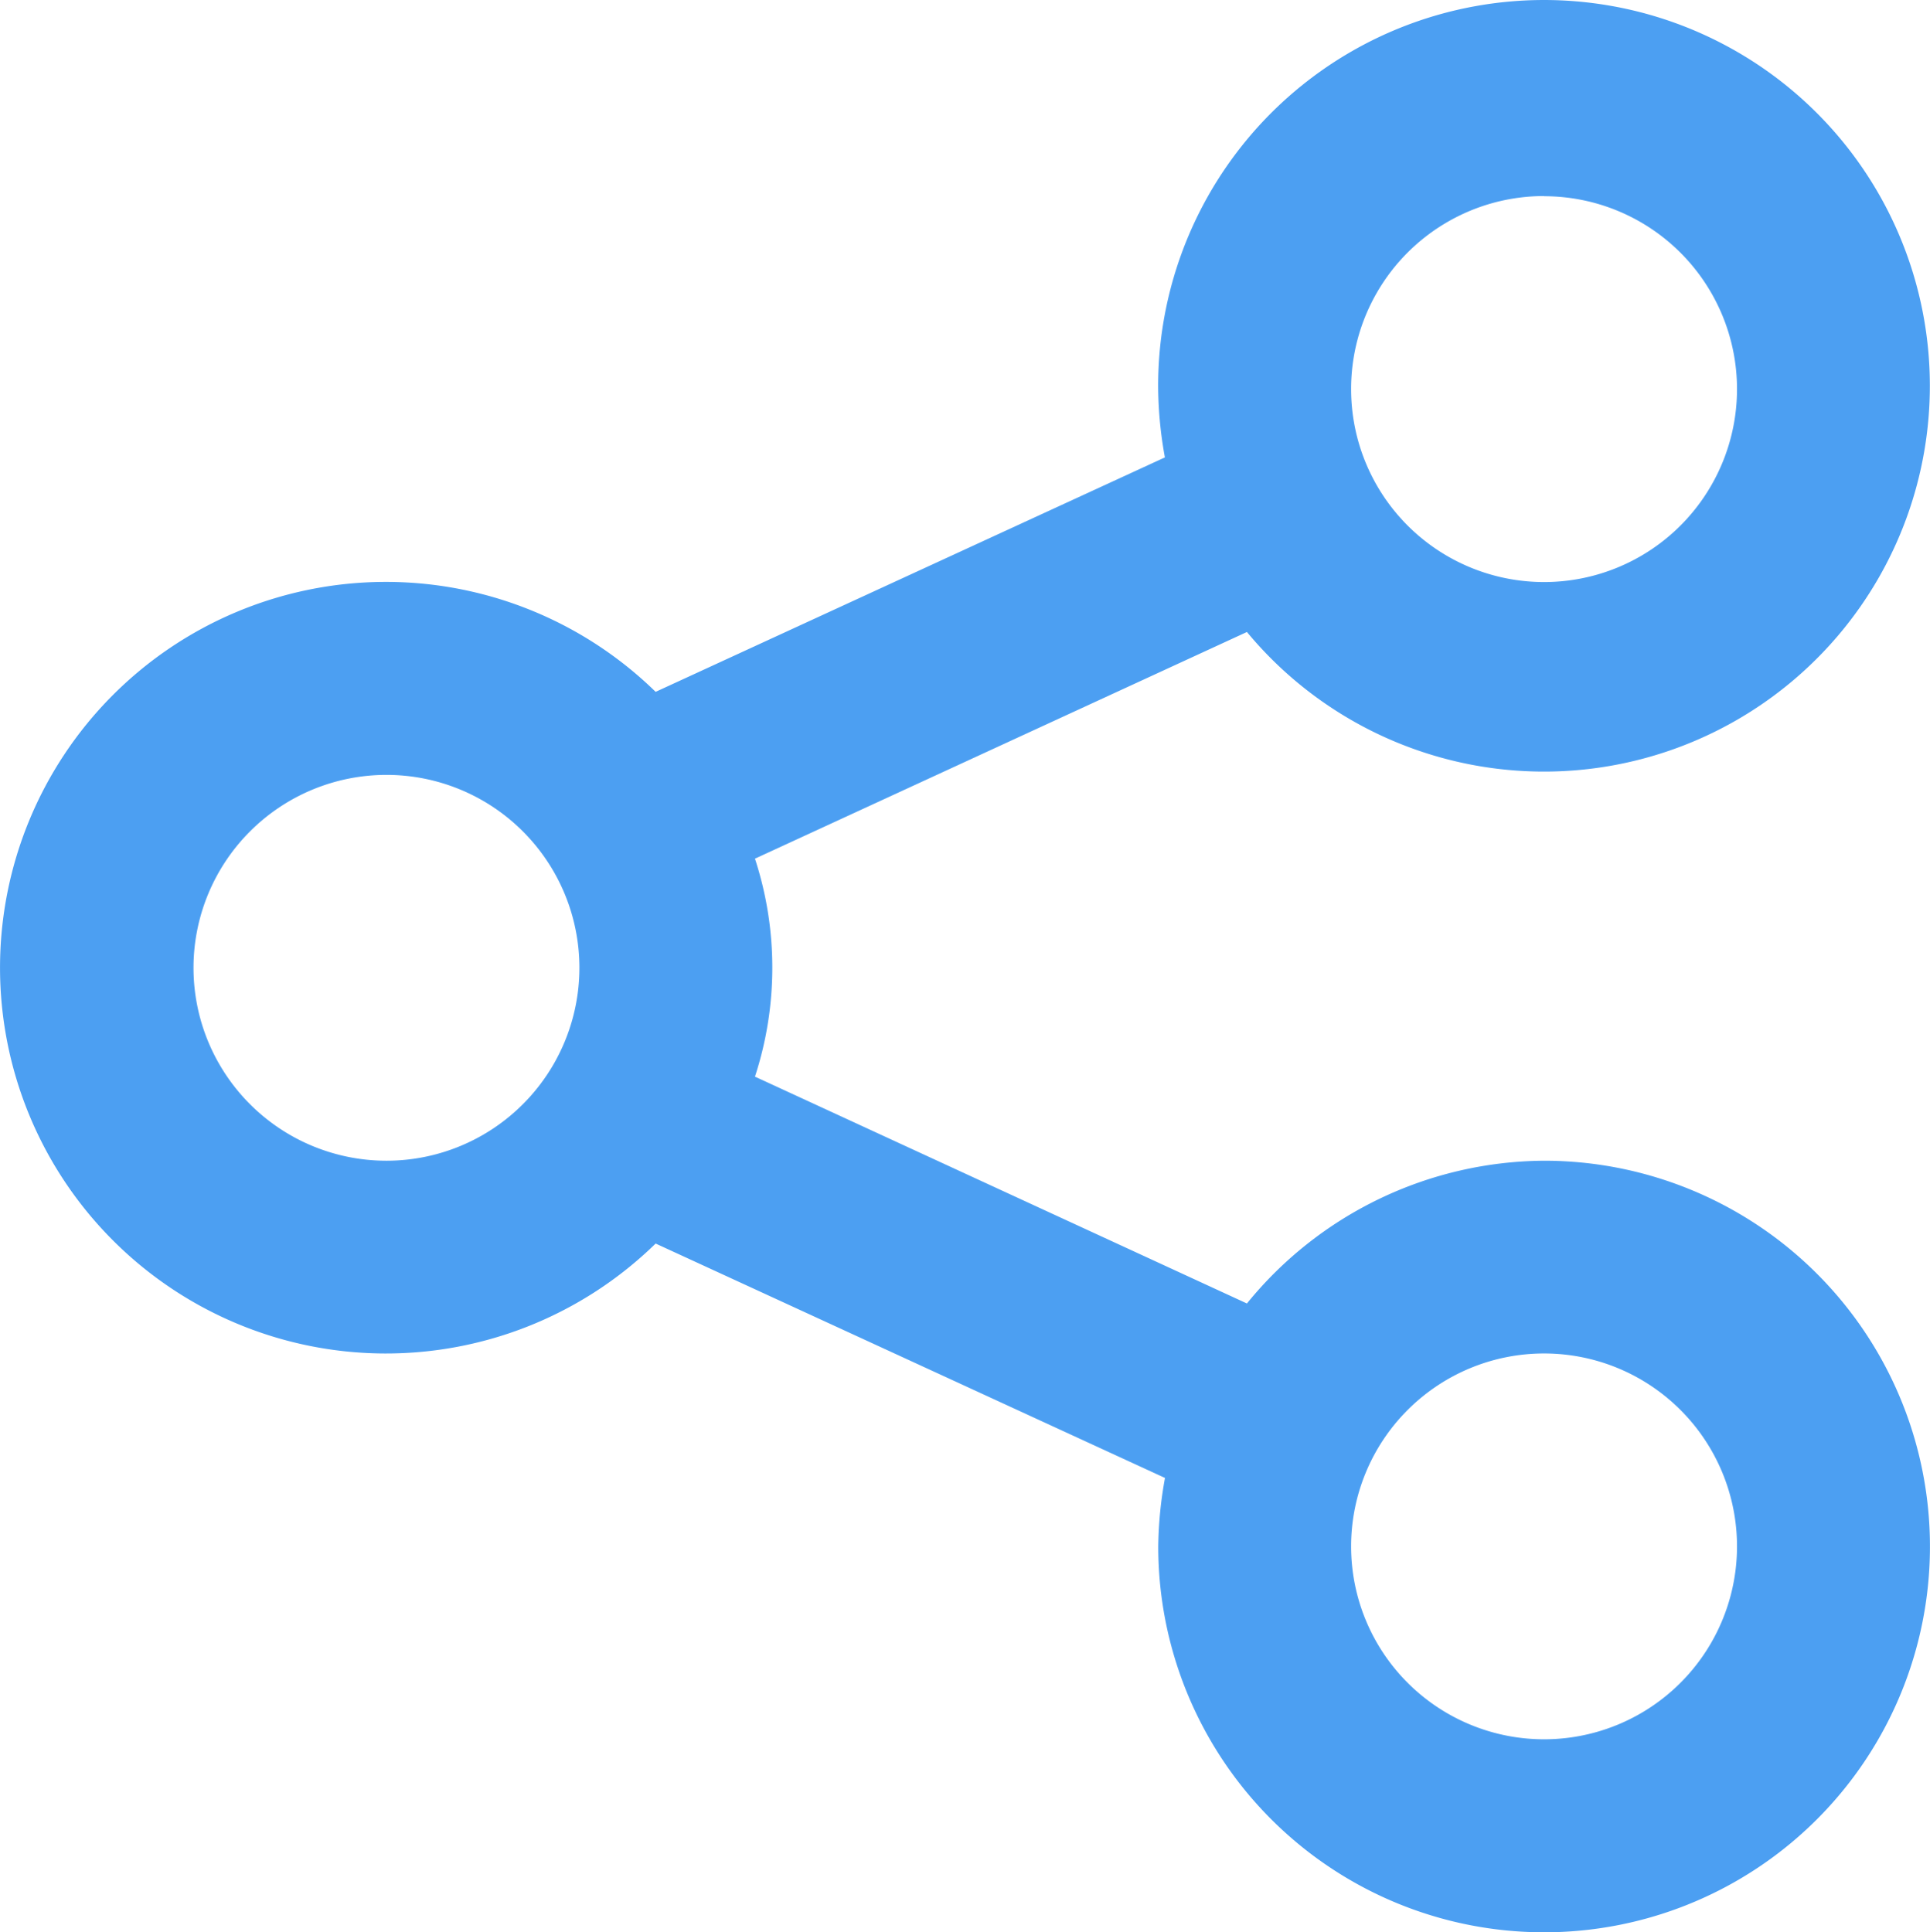 <svg xmlns="http://www.w3.org/2000/svg" width="44.942" height="45" viewBox="0 0 44.942 45">
  <path id="picto-partagez" d="M37.949,29a8.985,8.985,0,0,0-6.919,3.325L19.574,27.042a8.177,8.177,0,0,0,0-5.077l11.456-5.279a8.985,8.985,0,1,0-2.067-5.661,9.367,9.367,0,0,0,.157,1.595L17.261,18.08a8.985,8.985,0,1,0,0,12.849l11.861,5.459a9.367,9.367,0,0,0-.157,1.595A8.985,8.985,0,1,0,37.949,29Zm0-22.463a4.493,4.493,0,1,1-4.493,4.493A4.493,4.493,0,0,1,37.949,6.533ZM10.993,29A4.493,4.493,0,1,1,15.486,24.5,4.493,4.493,0,0,1,10.993,29ZM37.949,42.475a4.493,4.493,0,1,1,4.493-4.493A4.493,4.493,0,0,1,37.949,42.475Z" transform="translate(-1.994 -1.967)" fill="#4c9ff2"/>
</svg>
